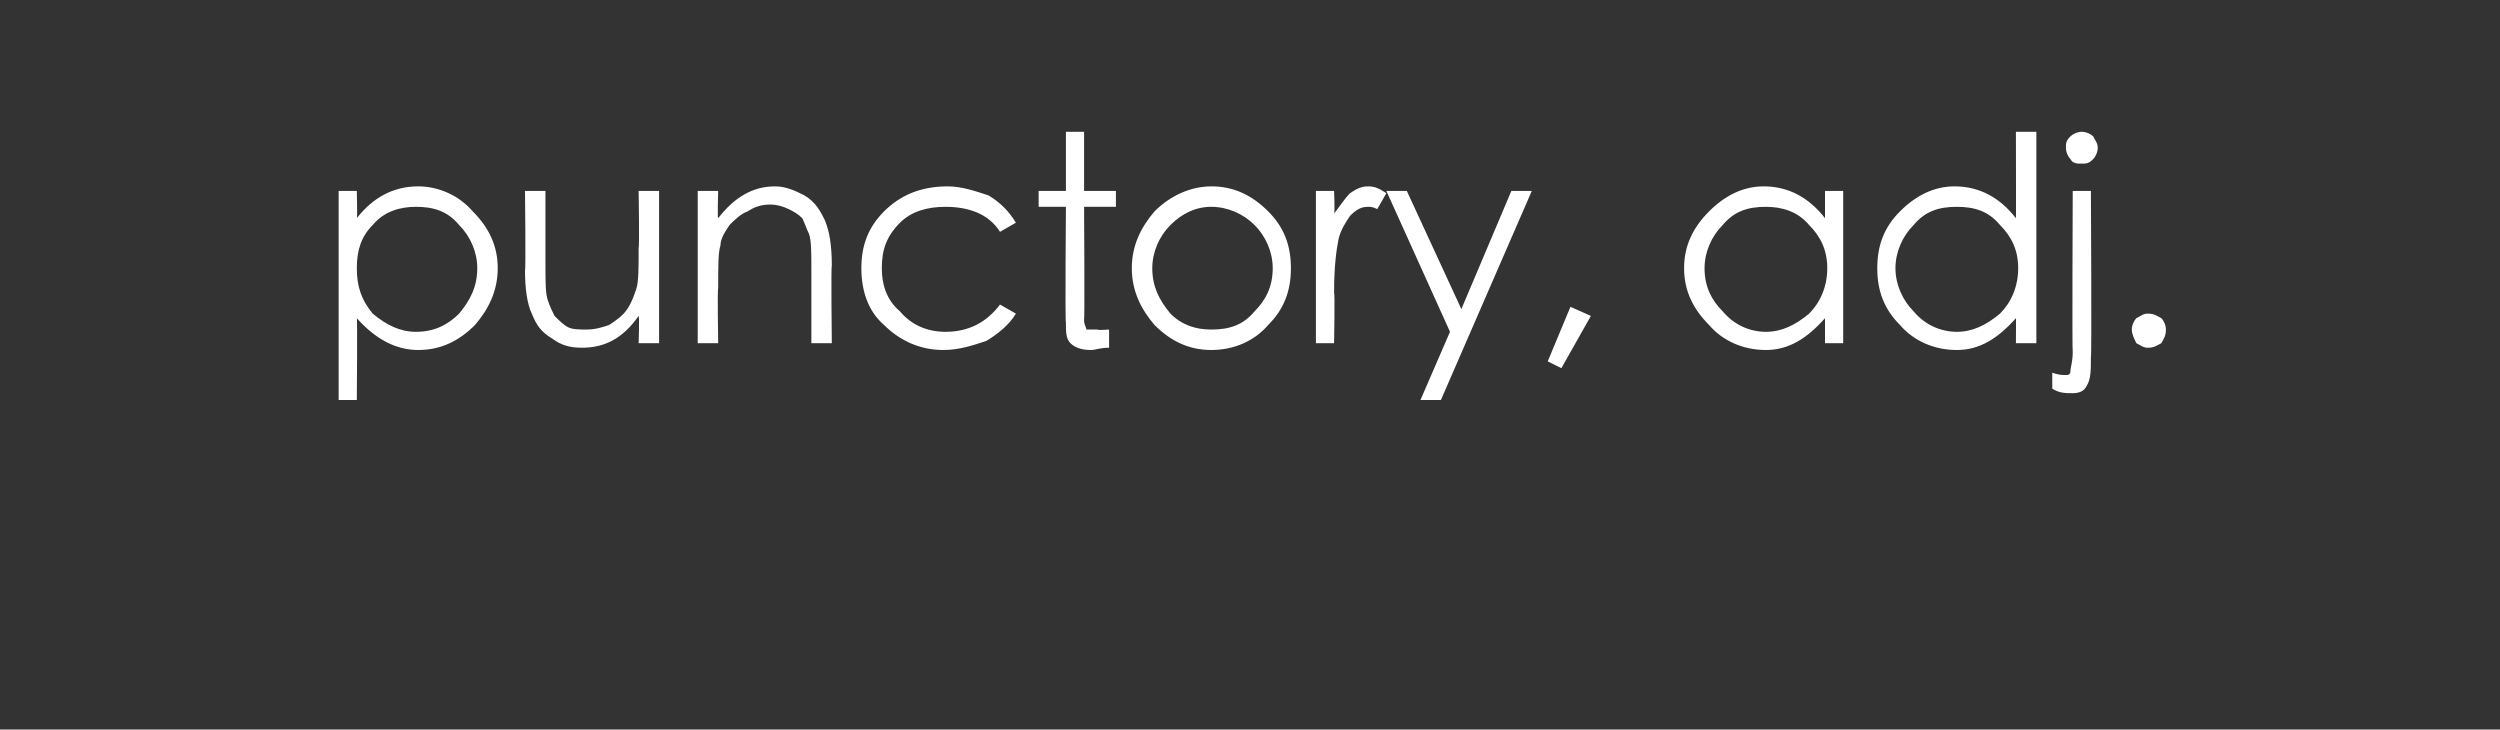 <?xml version="1.0" standalone="no"?><!DOCTYPE svg PUBLIC "-//W3C//DTD SVG 1.1//EN" "http://www.w3.org/Graphics/SVG/1.1/DTD/svg11.dtd"><svg xmlns="http://www.w3.org/2000/svg" version="1.1" width="110px" height="32.1px" viewBox="0 -5 110 32.1" style="top:-5px"><rect x="0" y="-5" width="110" height="32.1" fill="#333333" stroke="none"/>  <desc>punctory, adj.</desc>  <defs/>  <g id="Polygon146160">    <path d="M 14.9 3.4 L 15.7 3.4 C 15.7 3.4 15.73 4.64 15.7 4.6 C 16.4 3.7 17.3 3.2 18.4 3.2 C 19.3 3.2 20.2 3.6 20.8 4.3 C 21.5 5 21.9 5.8 21.9 6.8 C 21.9 7.8 21.5 8.6 20.9 9.3 C 20.2 10 19.4 10.4 18.4 10.4 C 17.4 10.4 16.5 9.9 15.7 9 C 15.73 8.98 15.7 12.6 15.7 12.6 L 14.9 12.6 L 14.9 3.4 Z M 21 6.8 C 21 6.1 20.7 5.4 20.2 4.9 C 19.7 4.3 19.1 4.1 18.3 4.1 C 17.6 4.1 16.9 4.3 16.4 4.9 C 15.9 5.4 15.7 6 15.7 6.8 C 15.7 7.6 15.9 8.2 16.4 8.8 C 17 9.3 17.6 9.6 18.3 9.6 C 19.1 9.6 19.7 9.3 20.2 8.8 C 20.7 8.2 21 7.6 21 6.8 Z M 29 10.1 L 28.1 10.1 C 28.1 10.1 28.14 8.93 28.1 8.9 C 27.4 9.9 26.6 10.3 25.6 10.3 C 25.1 10.3 24.7 10.2 24.3 9.9 C 23.8 9.6 23.6 9.3 23.4 8.8 C 23.2 8.4 23.1 7.7 23.1 6.9 C 23.14 6.87 23.1 3.4 23.1 3.4 L 24 3.4 C 24 3.4 24 6.61 24 6.6 C 24 7.4 24 7.9 24.1 8.2 C 24.2 8.5 24.3 8.7 24.4 8.9 C 24.6 9.1 24.8 9.3 25 9.4 C 25.2 9.5 25.5 9.5 25.8 9.5 C 26.2 9.5 26.5 9.4 26.8 9.3 C 27.1 9.1 27.4 8.9 27.6 8.6 C 27.8 8.3 27.9 8 28 7.7 C 28.1 7.4 28.1 6.8 28.1 5.9 C 28.14 5.88 28.1 3.4 28.1 3.4 L 29 3.4 L 29 10.1 Z M 30.7 3.4 L 31.6 3.4 C 31.6 3.4 31.56 4.61 31.6 4.6 C 32.3 3.7 33.1 3.2 34.1 3.2 C 34.6 3.2 35 3.4 35.4 3.6 C 35.9 3.9 36.1 4.3 36.3 4.7 C 36.5 5.2 36.6 5.8 36.6 6.7 C 36.56 6.68 36.6 10.1 36.6 10.1 L 35.7 10.1 C 35.7 10.1 35.7 6.93 35.7 6.9 C 35.7 6.1 35.7 5.6 35.6 5.3 C 35.5 5.1 35.4 4.8 35.3 4.6 C 35.1 4.4 34.9 4.3 34.7 4.2 C 34.5 4.1 34.2 4 33.9 4 C 33.5 4 33.2 4.1 32.9 4.3 C 32.6 4.4 32.3 4.7 32.1 4.9 C 31.9 5.2 31.7 5.5 31.7 5.8 C 31.6 6.1 31.6 6.7 31.6 7.7 C 31.56 7.66 31.6 10.1 31.6 10.1 L 30.7 10.1 L 30.7 3.4 Z M 44.7 4.8 C 44.7 4.8 44 5.2 44 5.2 C 43.5 4.4 42.6 4.1 41.6 4.1 C 40.8 4.1 40.1 4.3 39.6 4.8 C 39 5.4 38.8 6 38.8 6.8 C 38.8 7.5 39 8.2 39.6 8.7 C 40.1 9.3 40.8 9.6 41.6 9.6 C 42.6 9.6 43.4 9.2 44 8.4 C 44 8.4 44.7 8.8 44.7 8.8 C 44.4 9.3 43.9 9.7 43.4 10 C 42.8 10.2 42.2 10.4 41.5 10.4 C 40.5 10.4 39.6 10 38.9 9.3 C 38.2 8.7 37.9 7.8 37.9 6.8 C 37.9 5.8 38.2 5 38.9 4.3 C 39.6 3.6 40.5 3.2 41.7 3.2 C 42.3 3.2 42.9 3.4 43.5 3.6 C 44 3.9 44.4 4.3 44.7 4.8 Z M 47.7 9.1 C 47.7 9.3 47.8 9.4 47.8 9.5 C 47.9 9.5 48 9.5 48.3 9.5 C 48.28 9.54 48.8 9.5 48.8 9.5 C 48.8 9.5 48.8 10.27 48.8 10.3 C 48.4 10.3 48.2 10.4 48 10.4 C 47.6 10.4 47.3 10.3 47.1 10.1 C 46.9 9.9 46.9 9.6 46.9 9.2 C 46.86 9.21 46.9 4.1 46.9 4.1 L 45.7 4.1 L 45.7 3.4 L 46.9 3.4 L 46.9 0.8 L 47.7 0.8 L 47.7 3.4 L 49.1 3.4 L 49.1 4.1 L 47.7 4.1 C 47.7 4.1 47.73 9.07 47.7 9.1 Z M 49.8 6.8 C 49.8 5.8 50.2 5 50.8 4.3 C 51.5 3.6 52.4 3.2 53.3 3.2 C 54.3 3.2 55.1 3.6 55.8 4.3 C 56.5 5 56.8 5.8 56.8 6.8 C 56.8 7.8 56.5 8.6 55.8 9.3 C 55.2 10 54.3 10.4 53.3 10.4 C 52.3 10.4 51.5 10 50.8 9.3 C 50.2 8.6 49.8 7.8 49.8 6.8 Z M 56 6.8 C 56 6.1 55.7 5.4 55.2 4.9 C 54.7 4.4 54 4.1 53.3 4.1 C 52.6 4.1 52 4.4 51.5 4.9 C 51 5.4 50.7 6.1 50.7 6.8 C 50.7 7.6 51 8.2 51.5 8.8 C 52 9.3 52.6 9.5 53.3 9.5 C 54.1 9.5 54.7 9.3 55.2 8.7 C 55.7 8.2 56 7.6 56 6.8 Z M 57.9 3.4 L 58.7 3.4 C 58.7 3.4 58.74 4.38 58.7 4.4 C 59 4 59.2 3.7 59.4 3.5 C 59.7 3.3 59.9 3.2 60.2 3.2 C 60.5 3.2 60.7 3.3 61 3.5 C 61 3.5 60.6 4.2 60.6 4.2 C 60.4 4.1 60.3 4.1 60.2 4.1 C 59.9 4.1 59.7 4.2 59.4 4.5 C 59.2 4.8 59 5.1 58.9 5.5 C 58.8 6 58.7 6.7 58.7 7.9 C 58.74 7.85 58.7 10.1 58.7 10.1 L 57.9 10.1 L 57.9 3.4 Z M 61 3.4 L 61.9 3.4 L 64.3 8.6 L 66.5 3.4 L 67.4 3.4 L 63.4 12.6 L 62.5 12.6 L 63.8 9.6 L 61 3.4 Z M 69.1 8.5 L 70 8.9 L 68.7 11.2 L 68.1 10.9 L 69.1 8.5 Z M 81.1 3.4 L 81.1 10.1 L 80.3 10.1 C 80.3 10.1 80.3 8.98 80.3 9 C 79.5 9.9 78.7 10.4 77.7 10.4 C 76.7 10.4 75.8 10 75.2 9.3 C 74.5 8.6 74.1 7.8 74.1 6.8 C 74.1 5.8 74.5 5 75.2 4.3 C 75.9 3.6 76.7 3.2 77.6 3.2 C 78.7 3.2 79.6 3.7 80.3 4.6 C 80.3 4.64 80.3 3.4 80.3 3.4 L 81.1 3.4 Z M 80.4 6.8 C 80.4 6 80.1 5.4 79.6 4.9 C 79.1 4.3 78.4 4.1 77.7 4.1 C 76.9 4.1 76.3 4.3 75.8 4.9 C 75.3 5.4 75 6.1 75 6.8 C 75 7.6 75.3 8.2 75.8 8.7 C 76.3 9.3 77 9.6 77.7 9.6 C 78.4 9.6 79 9.3 79.6 8.8 C 80.1 8.3 80.4 7.6 80.4 6.8 Z M 89.6 0.8 L 89.6 10.1 L 88.7 10.1 C 88.7 10.1 88.71 8.98 88.7 9 C 87.9 9.9 87.1 10.4 86.1 10.4 C 85.1 10.4 84.2 10 83.6 9.3 C 82.9 8.6 82.6 7.8 82.6 6.8 C 82.6 5.8 82.9 5 83.6 4.3 C 84.3 3.6 85.1 3.2 86 3.2 C 87.1 3.2 88 3.7 88.7 4.6 C 88.71 4.64 88.7 0.8 88.7 0.8 L 89.6 0.8 Z M 88.8 6.8 C 88.8 6 88.5 5.4 88 4.9 C 87.5 4.3 86.9 4.1 86.1 4.1 C 85.3 4.1 84.7 4.3 84.2 4.9 C 83.7 5.4 83.4 6.1 83.4 6.8 C 83.4 7.5 83.7 8.2 84.2 8.7 C 84.7 9.3 85.4 9.6 86.1 9.6 C 86.8 9.6 87.4 9.3 88 8.8 C 88.5 8.3 88.8 7.6 88.8 6.8 Z M 90.9 1.5 C 90.9 1.3 90.9 1.2 91.1 1 C 91.2 0.9 91.4 0.8 91.6 0.8 C 91.8 0.8 92 0.9 92.1 1 C 92.2 1.2 92.3 1.3 92.3 1.5 C 92.3 1.7 92.2 1.9 92.1 2 C 91.9 2.2 91.8 2.2 91.6 2.2 C 91.4 2.2 91.2 2.2 91.1 2 C 91 1.9 90.9 1.7 90.9 1.5 Z M 91.2 3.4 L 92 3.4 C 92 3.4 92.04 10.74 92 10.7 C 92 11.3 92 11.7 91.8 12 C 91.7 12.2 91.5 12.3 91.2 12.3 C 90.9 12.3 90.6 12.3 90.3 12.1 C 90.3 12.1 90.3 11.4 90.3 11.4 C 90.6 11.5 90.7 11.5 90.9 11.5 C 91 11.5 91.1 11.5 91.1 11.3 C 91.1 11.2 91.2 10.9 91.2 10.5 C 91.17 10.49 91.2 3.4 91.2 3.4 Z M 93.8 9.5 C 93.8 9.3 93.9 9.1 94 9 C 94.2 8.9 94.3 8.8 94.5 8.8 C 94.8 8.8 94.9 8.9 95.1 9 C 95.2 9.1 95.3 9.3 95.3 9.5 C 95.3 9.8 95.2 9.9 95.1 10.1 C 94.9 10.2 94.8 10.3 94.5 10.3 C 94.3 10.3 94.2 10.2 94 10.1 C 93.9 9.9 93.8 9.7 93.8 9.5 Z " stroke="none" fill="#fff"/>  </g></svg>
